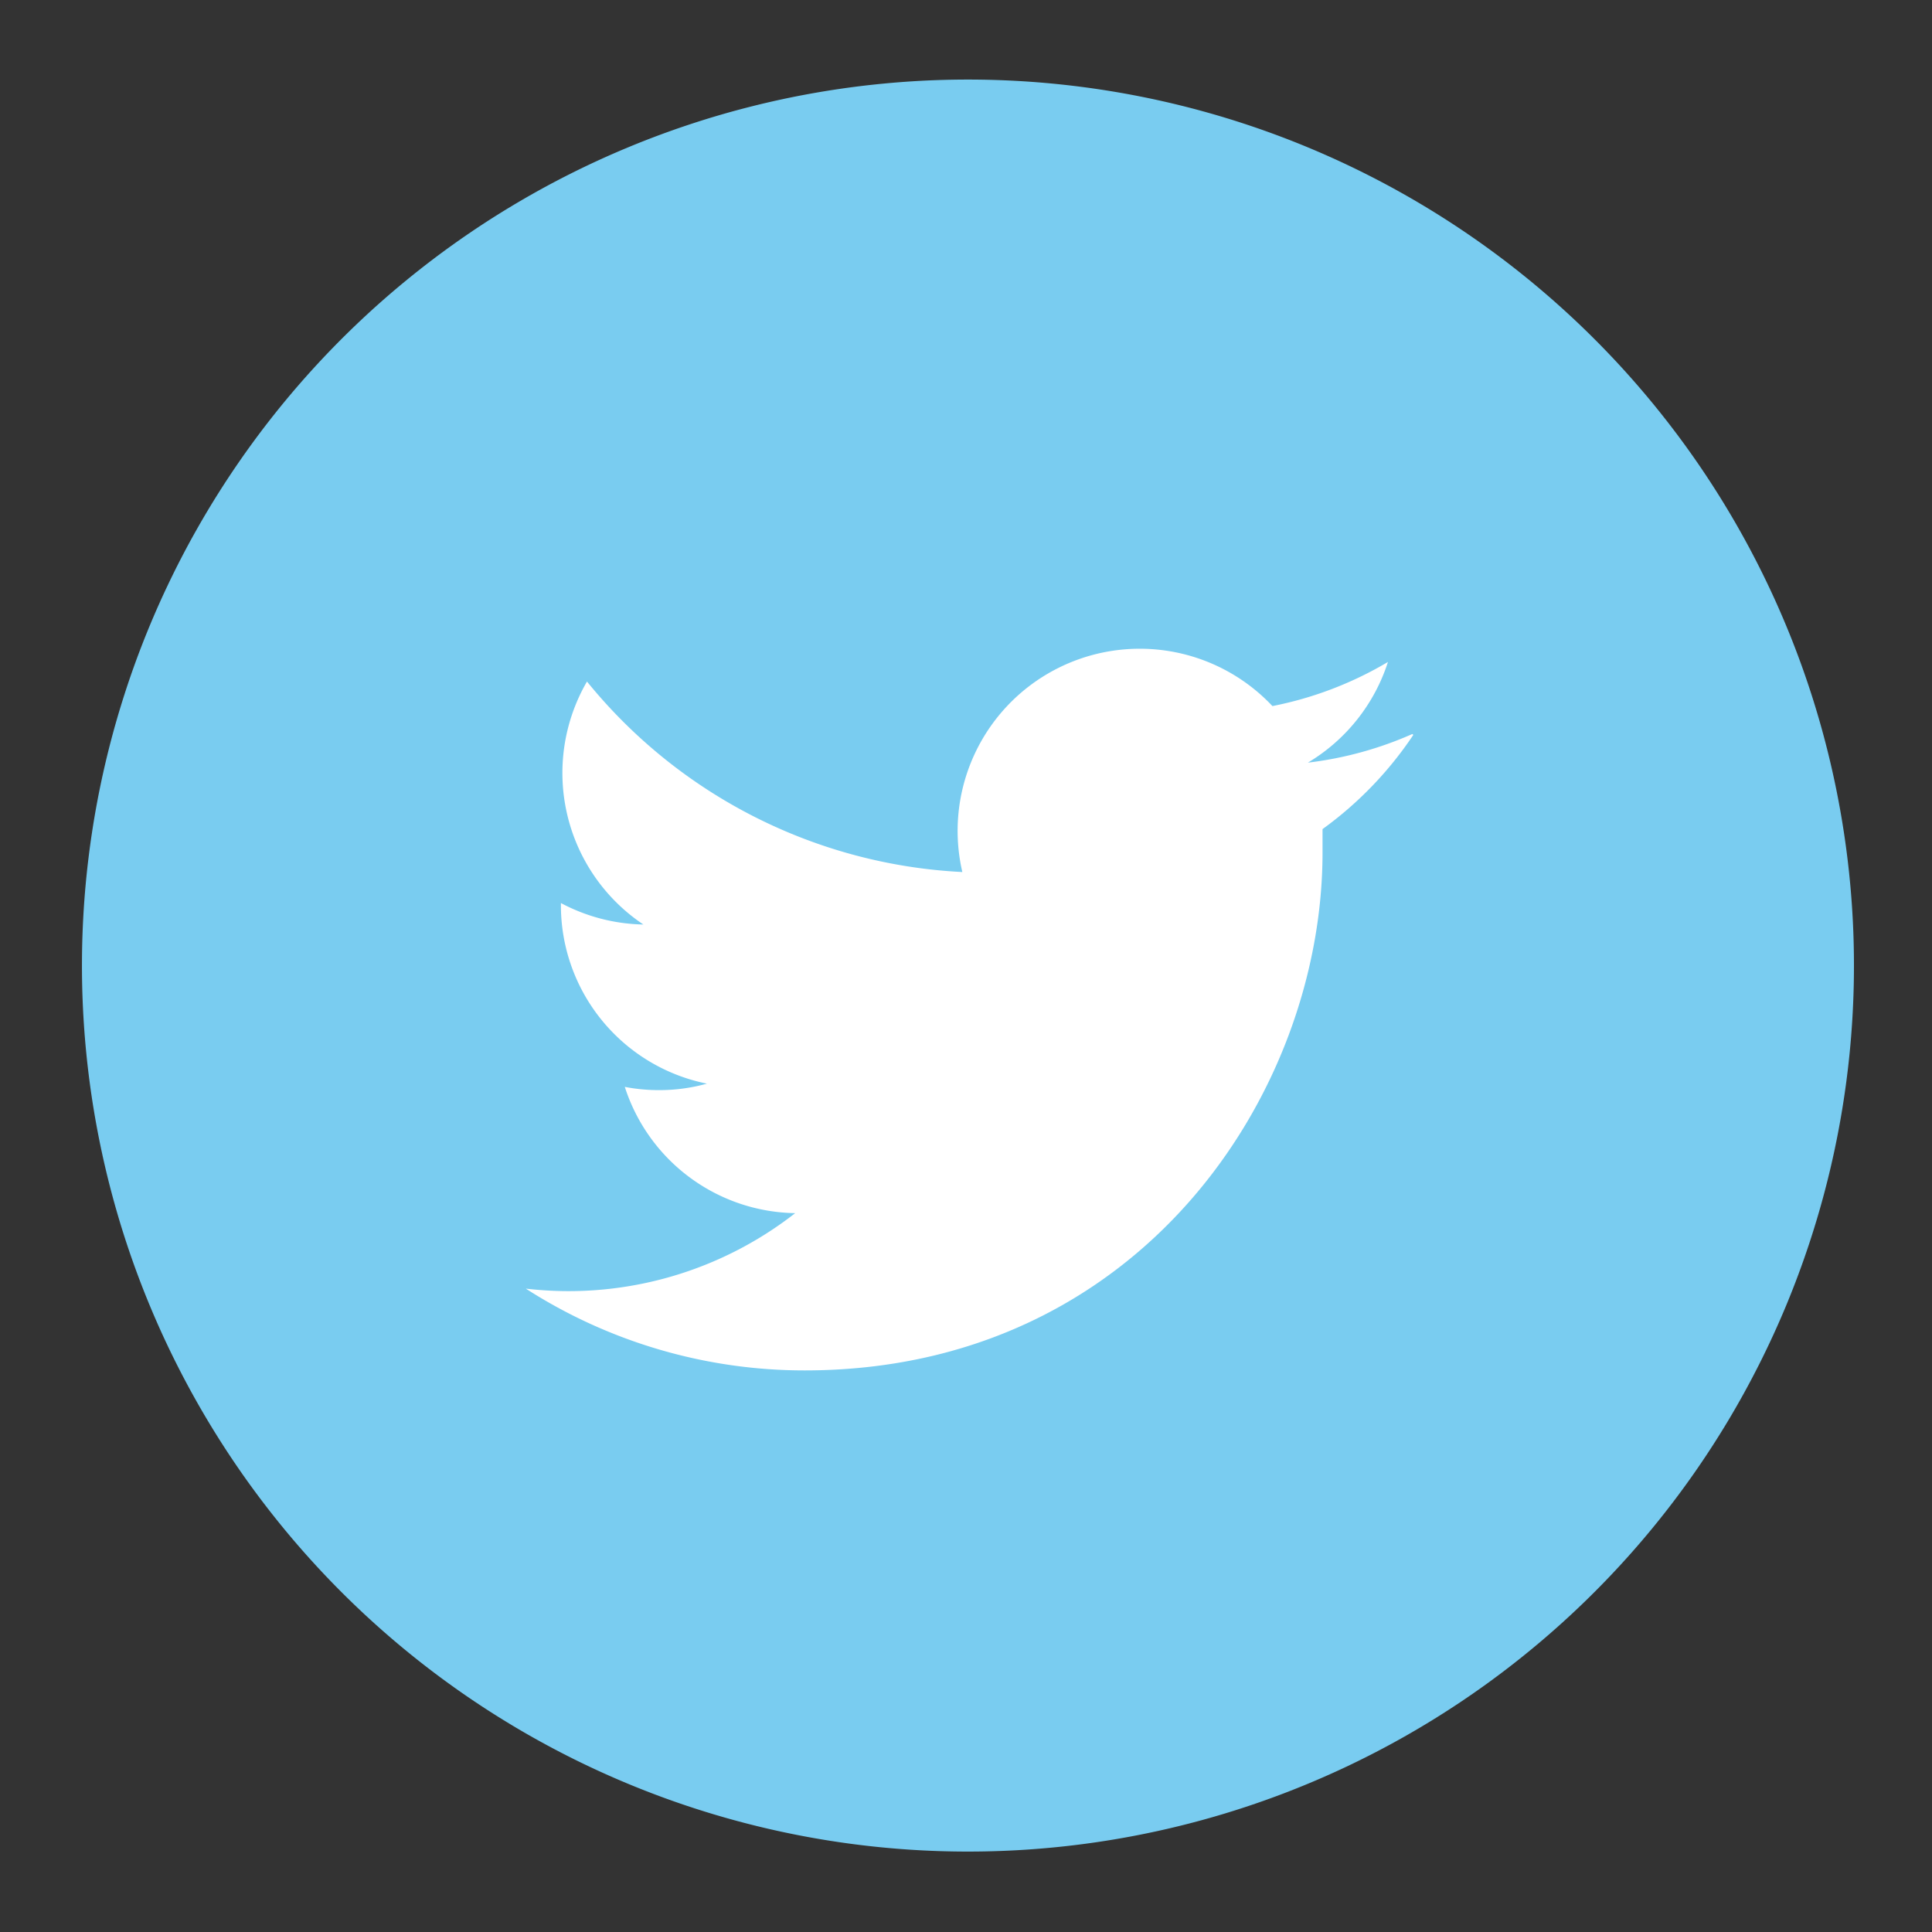 <svg id="shrae-twitter" xmlns="http://www.w3.org/2000/svg" viewBox="0 0 113.39 113.39"><rect x="0" y="0" width="113.39" height="113.39" fill="#333333" stroke="none"/><defs><style>.cls-1{fill:#79ccf0;}.cls-2{fill:#fff;}</style></defs><title>share-twitter</title><path class="cls-1" d="M56.81,108.67a52,52,0,1,0-52-52,52,52,0,0,0,52,52"/><path class="cls-2" d="M82.89,43.08a21.36,21.36,0,0,1-6.13,1.68,10.69,10.69,0,0,0,4.7-5.91,21.34,21.34,0,0,1-6.78,2.59,10.69,10.69,0,0,0-18.2,9.74A30.32,30.32,0,0,1,34.45,40a10.7,10.7,0,0,0,3.31,14.26A10.69,10.69,0,0,1,32.92,53v.13a10.68,10.68,0,0,0,8.57,10.47,10.43,10.43,0,0,1-2.82.38,10.59,10.59,0,0,1-2-.19,10.68,10.68,0,0,0,10,7.41,21.6,21.6,0,0,1-15.81,4.43,30.26,30.26,0,0,0,16.37,4.8c19.65,0,30.39-16.27,30.39-30.39,0-.46,0-.93,0-1.38a21.65,21.65,0,0,0,5.33-5.53"/></svg>